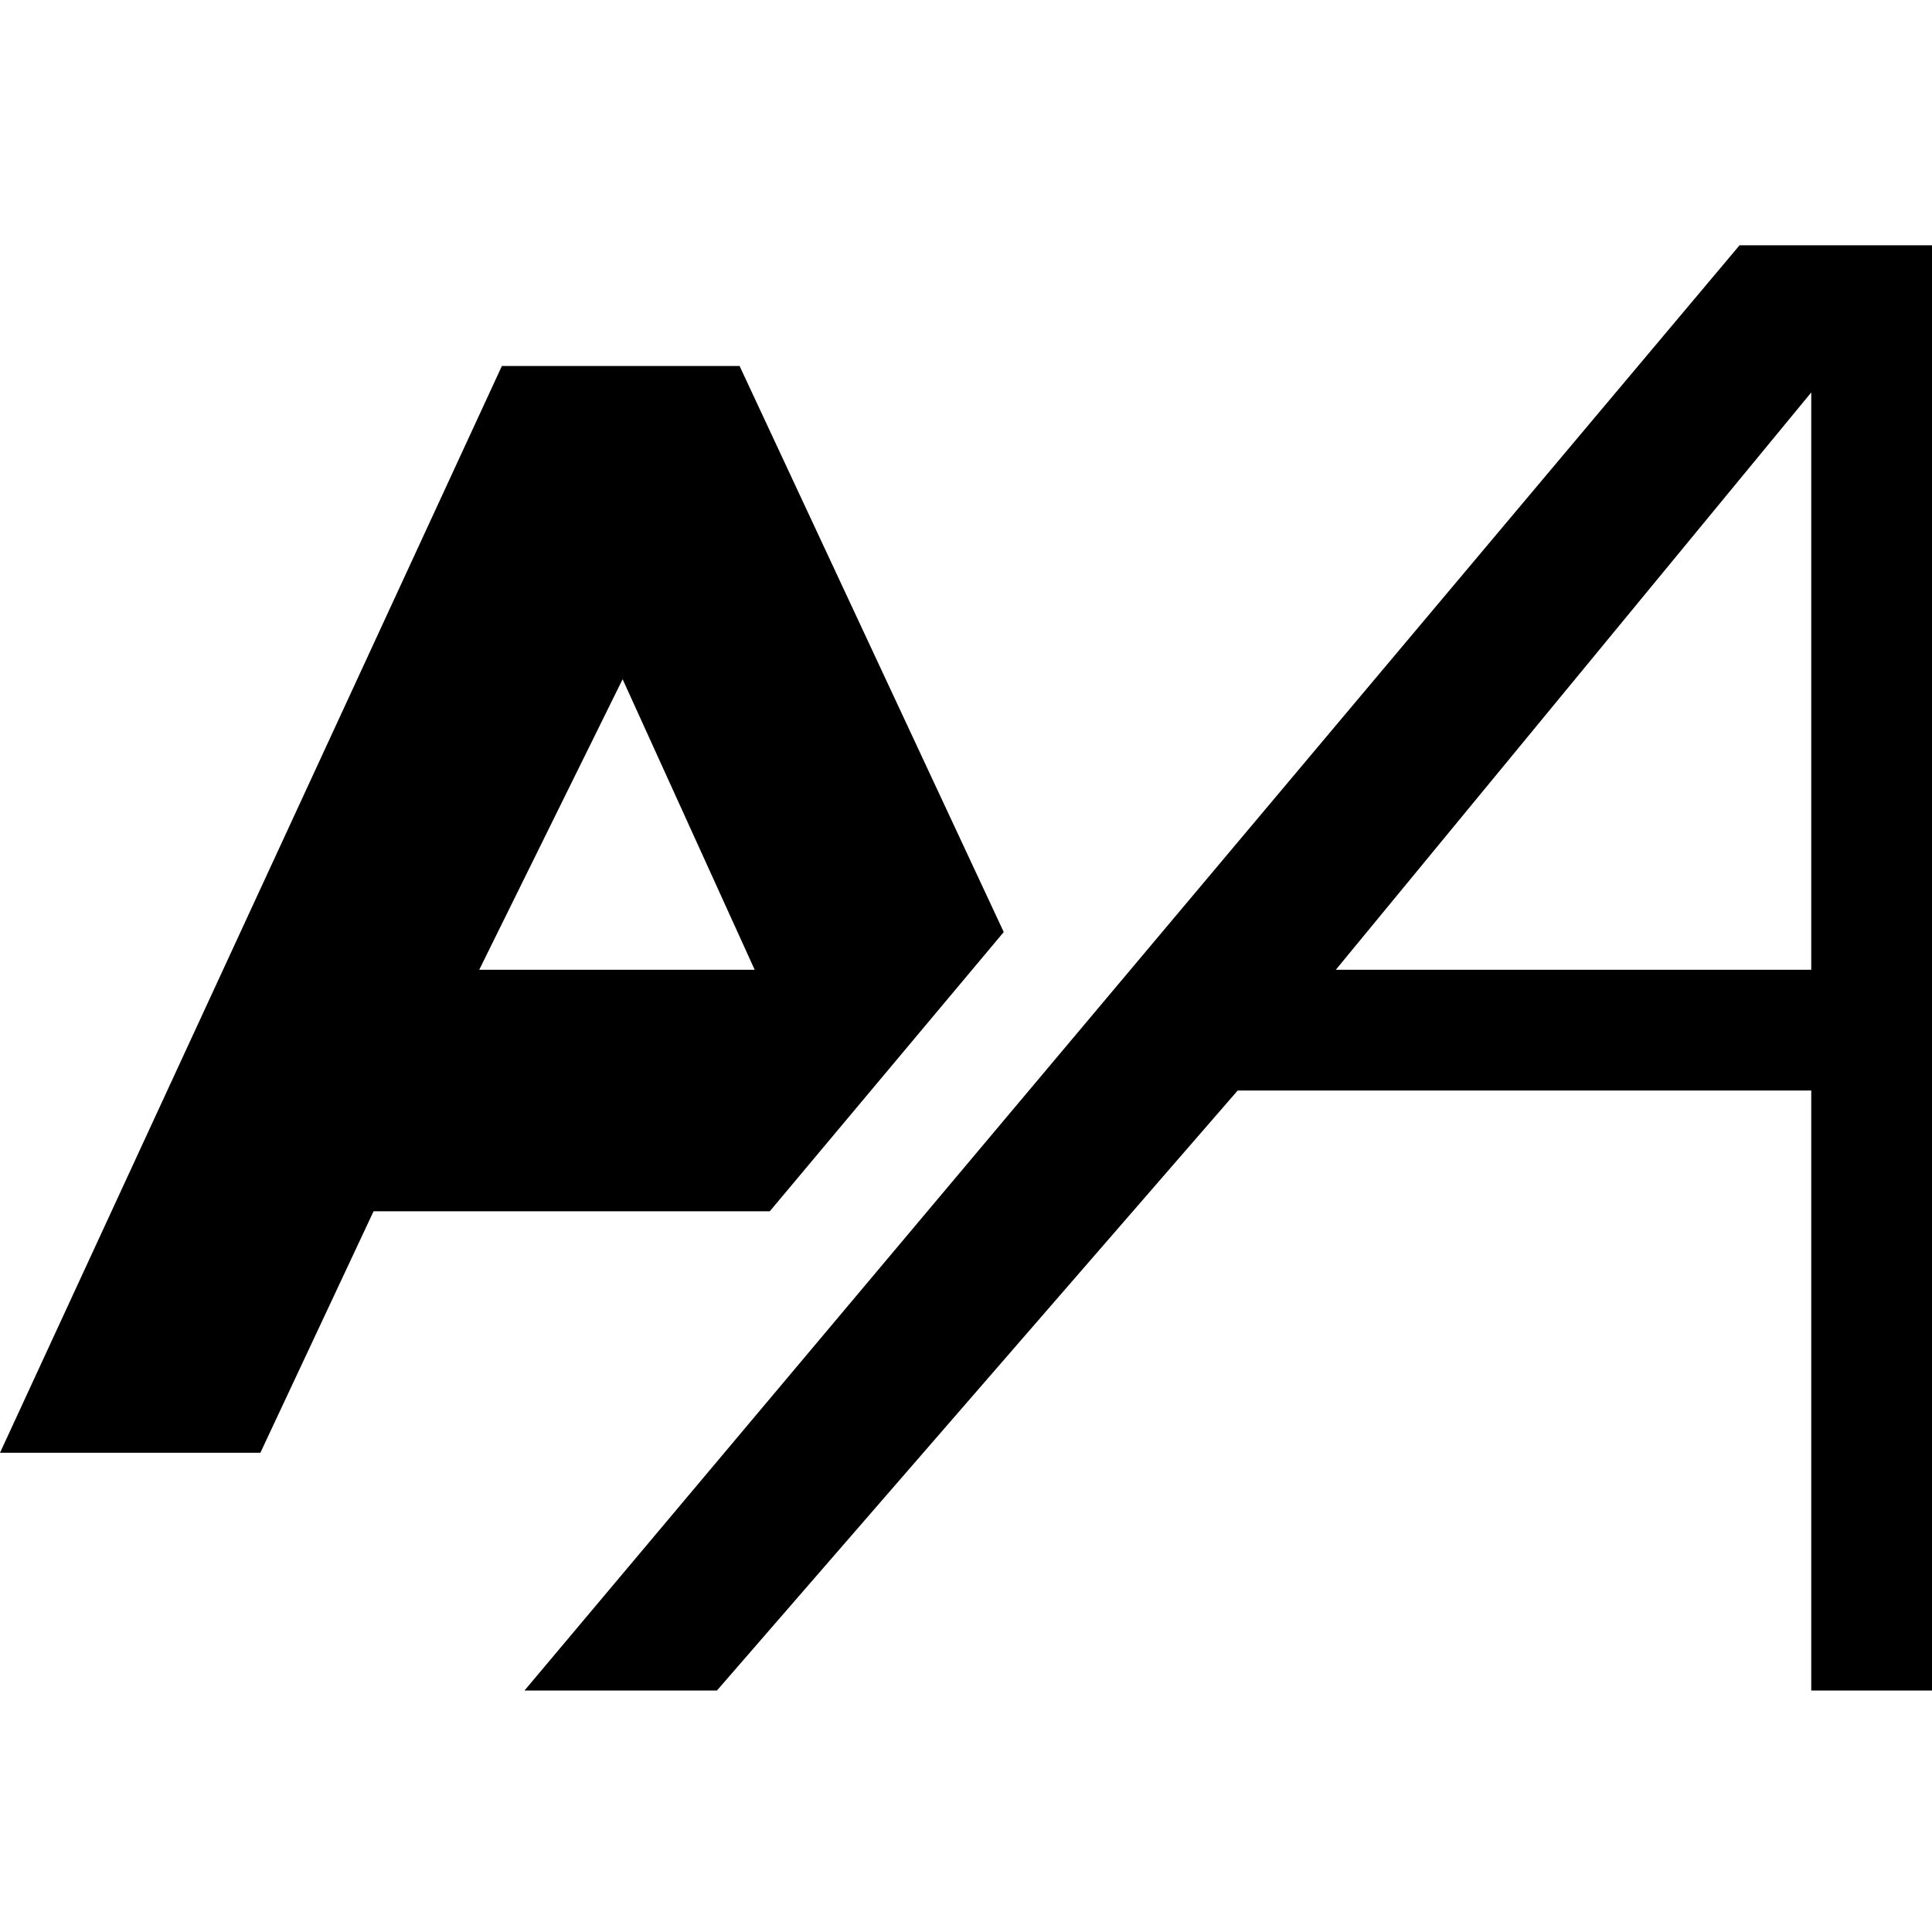 <svg xmlns="http://www.w3.org/2000/svg" viewBox="0 0 512 512">
	<path d="M461 65h51v383h-32V289H328L190 448h-51zm19 192V104L354 257h126zm-214-10l-62 74H99l-30 64H0L133 97h63zm-139 10h73l-35-77z"/>
</svg>